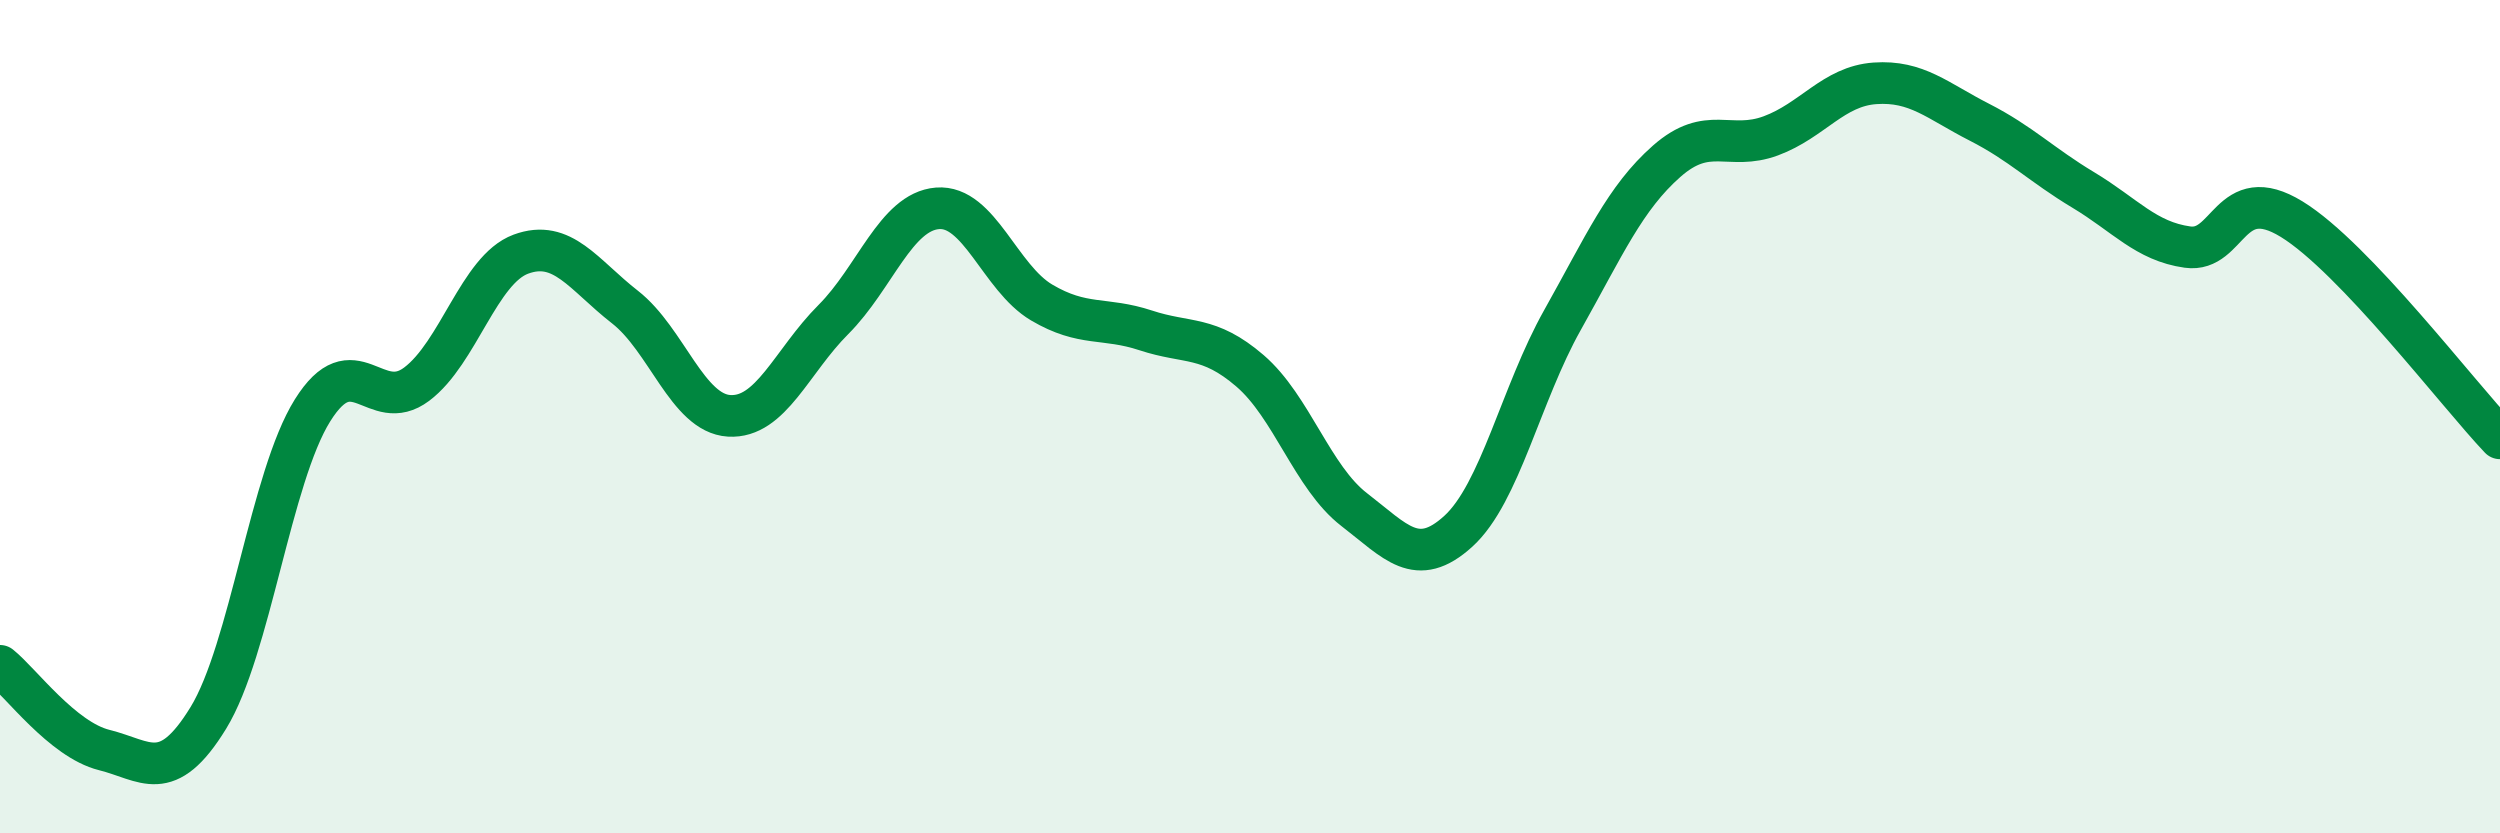 
    <svg width="60" height="20" viewBox="0 0 60 20" xmlns="http://www.w3.org/2000/svg">
      <path
        d="M 0,15.98 C 0.5,16.38 1.5,17.75 2.5,18 C 3.5,18.25 4,18.86 5,17.23 C 6,15.6 6.5,11.45 7.5,9.85 C 8.5,8.25 9,9.97 10,9.22 C 11,8.47 11.5,6.47 12.5,6.1 C 13.5,5.73 14,6.59 15,7.37 C 16,8.15 16.5,9.92 17.5,9.98 C 18.5,10.04 19,8.67 20,7.67 C 21,6.67 21.5,5.08 22.5,5 C 23.5,4.92 24,6.67 25,7.26 C 26,7.85 26.5,7.6 27.5,7.93 C 28.5,8.26 29,8.04 30,8.9 C 31,9.76 31.5,11.46 32.5,12.23 C 33.5,13 34,13.66 35,12.75 C 36,11.84 36.5,9.46 37.5,7.68 C 38.5,5.9 39,4.75 40,3.87 C 41,2.99 41.5,3.63 42.5,3.26 C 43.5,2.89 44,2.07 45,2 C 46,1.93 46.5,2.42 47.5,2.93 C 48.5,3.44 49,3.96 50,4.56 C 51,5.16 51.5,5.79 52.5,5.93 C 53.5,6.07 53.5,4.34 55,5.26 C 56.5,6.18 59,9.47 60,10.52L60 20L0 20Z"
        fill="#008740"
        opacity="0.1"
        stroke-linecap="round"
        stroke-linejoin="round"
      />
      <path
        d="M 0,15.98 C 0.5,16.38 1.5,17.75 2.5,18 C 3.5,18.25 4,18.86 5,17.23 C 6,15.6 6.5,11.45 7.5,9.85 C 8.5,8.25 9,9.97 10,9.22 C 11,8.47 11.5,6.47 12.5,6.1 C 13.5,5.73 14,6.59 15,7.37 C 16,8.15 16.5,9.92 17.5,9.98 C 18.5,10.04 19,8.67 20,7.67 C 21,6.67 21.5,5.08 22.5,5 C 23.5,4.92 24,6.67 25,7.26 C 26,7.85 26.5,7.6 27.5,7.93 C 28.5,8.26 29,8.04 30,8.9 C 31,9.76 31.5,11.46 32.5,12.23 C 33.5,13 34,13.66 35,12.75 C 36,11.84 36.5,9.46 37.5,7.68 C 38.5,5.9 39,4.75 40,3.87 C 41,2.99 41.5,3.63 42.5,3.26 C 43.5,2.89 44,2.07 45,2 C 46,1.93 46.5,2.42 47.5,2.93 C 48.5,3.44 49,3.96 50,4.56 C 51,5.16 51.5,5.79 52.5,5.93 C 53.5,6.07 53.5,4.34 55,5.26 C 56.5,6.18 59,9.47 60,10.52"
        stroke="#008740"
        stroke-width="1"
        fill="none"
        stroke-linecap="round"
        stroke-linejoin="round"
      />
    </svg>
  